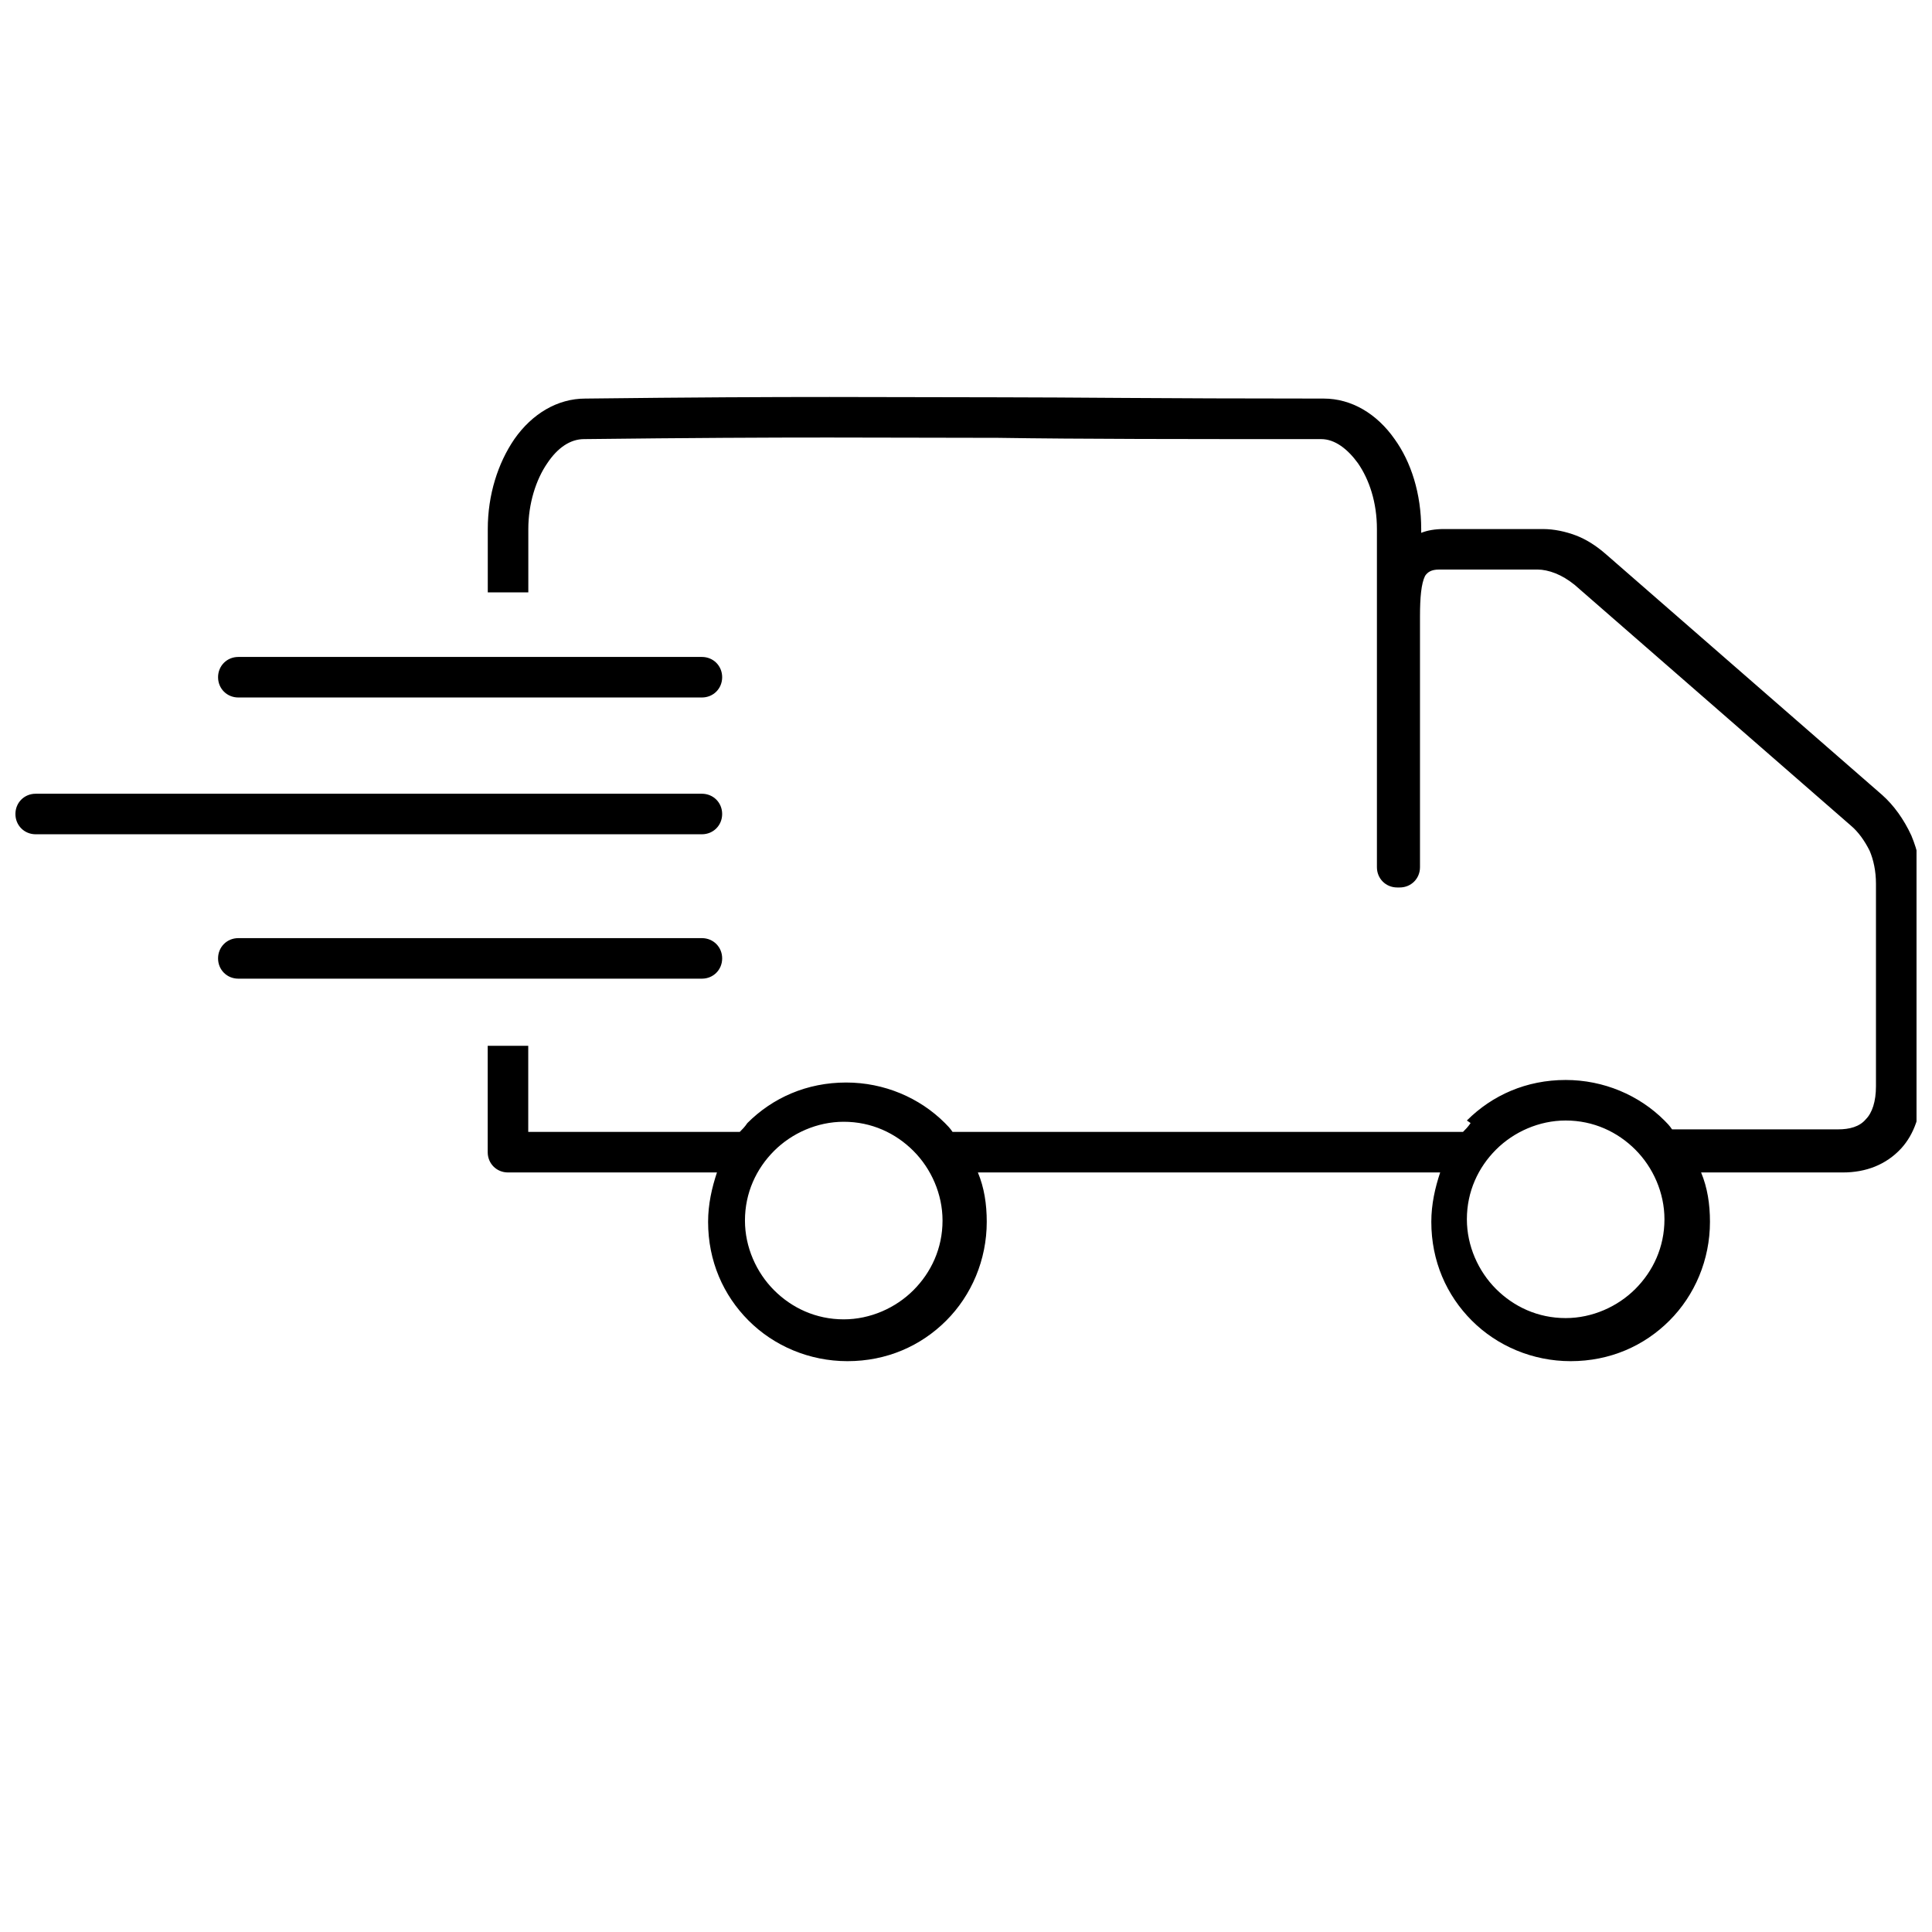 <?xml version="1.0" encoding="UTF-8"?>
<!-- Uploaded to: SVG Repo, www.svgrepo.com, Generator: SVG Repo Mixer Tools -->
<svg width="800px" height="800px" version="1.1" viewBox="144 144 512 512" xmlns="http://www.w3.org/2000/svg">
 <defs>
  <clipPath id="a">
   <path d="m148.09 249h503.81v303h-503.81z"/>
  </clipPath>
 </defs>
 <g clip-path="url(#a)">
  <path d="m382.71 513.11h176.55m-122.85-36.586h122.85m-122.85 74.516h122.85m-191.66-109.76c-7.047 0-13.762 3.019-18.461 7.719-4.699 4.699-7.719 11.078-7.719 18.461 0 7.047 3.019 13.762 7.719 18.461s11.078 7.719 18.461 7.719c7.047 0 13.762-3.019 18.461-7.719 4.699-4.699 7.719-11.078 7.719-18.461 0-7.047-3.019-13.762-7.719-18.461-4.699-4.699-11.078-7.719-18.461-7.719zm-160.44-112.44c-3.019 0-5.371-2.348-5.371-5.371 0-3.019 2.348-5.371 5.371-5.371h122.85c3.019 0 5.371 2.348 5.371 5.371 0 3.019-2.348 5.371-5.371 5.371zm0 74.516c-3.019 0-5.371-2.348-5.371-5.371 0-3.019 2.348-5.371 5.371-5.371h122.85c3.019 0 5.371 2.348 5.371 5.371 0 3.019-2.348 5.371-5.371 5.371zm-53.703-38.266c-3.019 0-5.371-2.348-5.371-5.371 0-3.019 2.348-5.371 5.371-5.371h176.55c3.019 0 5.371 2.348 5.371 5.371 0 3.019-2.348 5.371-5.371 5.371zm405.46 75.855c-7.047 0-13.762 3.019-18.461 7.719-4.699 4.699-7.719 11.078-7.719 18.461 0 7.047 3.019 13.762 7.719 18.461 4.699 4.699 11.078 7.719 18.461 7.719 7.047 0 13.762-3.019 18.461-7.719 4.699-4.699 7.719-11.078 7.719-18.461 0-7.047-3.019-13.762-7.719-18.461s-11.078-7.719-18.461-7.719zm-26.18 0c6.715-6.715 15.777-10.742 26.18-10.742 10.07 0 19.469 4.027 26.18 10.742 0.672 0.672 1.344 1.344 2.016 2.348h43.969c3.019 0 5.707-0.672 7.383-2.684 1.68-1.68 2.684-4.699 2.684-8.727v-53.703c0-3.356-0.672-6.379-1.68-8.727-1.344-2.684-3.019-5.035-5.035-6.715l-73.172-63.773c-1.68-1.344-3.356-2.348-5.035-3.019s-3.356-1.008-4.699-1.008h-26.18c-2.016 0-3.019 0.672-3.691 1.68-1.008 2.016-1.344 5.707-1.344 10.742v66.457c0 3.019-2.348 5.371-5.371 5.371h-0.672c-3.019 0-5.371-2.348-5.371-5.371v-89.617c0-7.047-2.016-13.09-5.035-17.453-2.684-3.691-6.043-6.379-9.734-6.379-36.922 0-63.438 0-85.59-0.336-31.215 0-52.359-0.336-109.76 0.336-3.691 0-7.047 2.348-9.734 6.379-3.019 4.363-5.035 10.742-5.035 17.453v16.781h-10.742v-16.781c0-9.062 2.684-17.453 7.047-23.832 4.699-6.715 11.41-10.742 18.797-10.742 57.395-0.672 78.543-0.336 110.09-0.336 18.461 0 40.613 0.336 85.59 0.336 7.383 0 14.098 4.027 18.797 10.742 4.363 6.043 7.047 14.434 7.047 23.832v1.008c1.68-0.672 3.691-1.008 6.043-1.008h26.18c3.019 0 6.043 0.672 8.727 1.68 2.684 1.008 5.371 2.684 8.055 5.035l73.172 63.773c3.019 2.684 5.707 6.379 7.719 10.742 1.68 4.027 2.684 8.391 2.684 13.09v53.703c0 7.047-2.016 12.418-5.371 16.109-4.027 4.363-9.398 6.379-15.441 6.379h-37.594c1.68 4.027 2.348 8.391 2.348 13.09 0 10.07-4.027 19.469-10.742 26.18-6.715 6.715-15.777 10.742-26.18 10.742-10.07 0-19.469-4.027-26.18-10.742-6.715-6.715-10.742-15.777-10.742-26.18 0-4.699 1.008-9.062 2.348-13.09h-122.51c1.68 4.027 2.348 8.391 2.348 13.09 0 10.07-4.027 19.469-10.742 26.18-6.715 6.715-15.777 10.742-26.18 10.742-10.07 0-19.469-4.027-26.18-10.742-6.715-6.715-10.742-15.777-10.742-26.18 0-4.699 1.008-9.062 2.348-13.09h-55.383c-3.019 0-5.371-2.348-5.371-5.371v-28.195h10.742v22.824h56.055c0.672-0.672 1.344-1.344 2.016-2.348 6.715-6.715 15.777-10.742 26.18-10.742 10.07 0 19.469 4.027 26.18 10.742 0.672 0.672 1.344 1.344 2.016 2.348h135.27c0.672-0.672 1.344-1.344 2.016-2.348z"/>
 </g>
</svg>